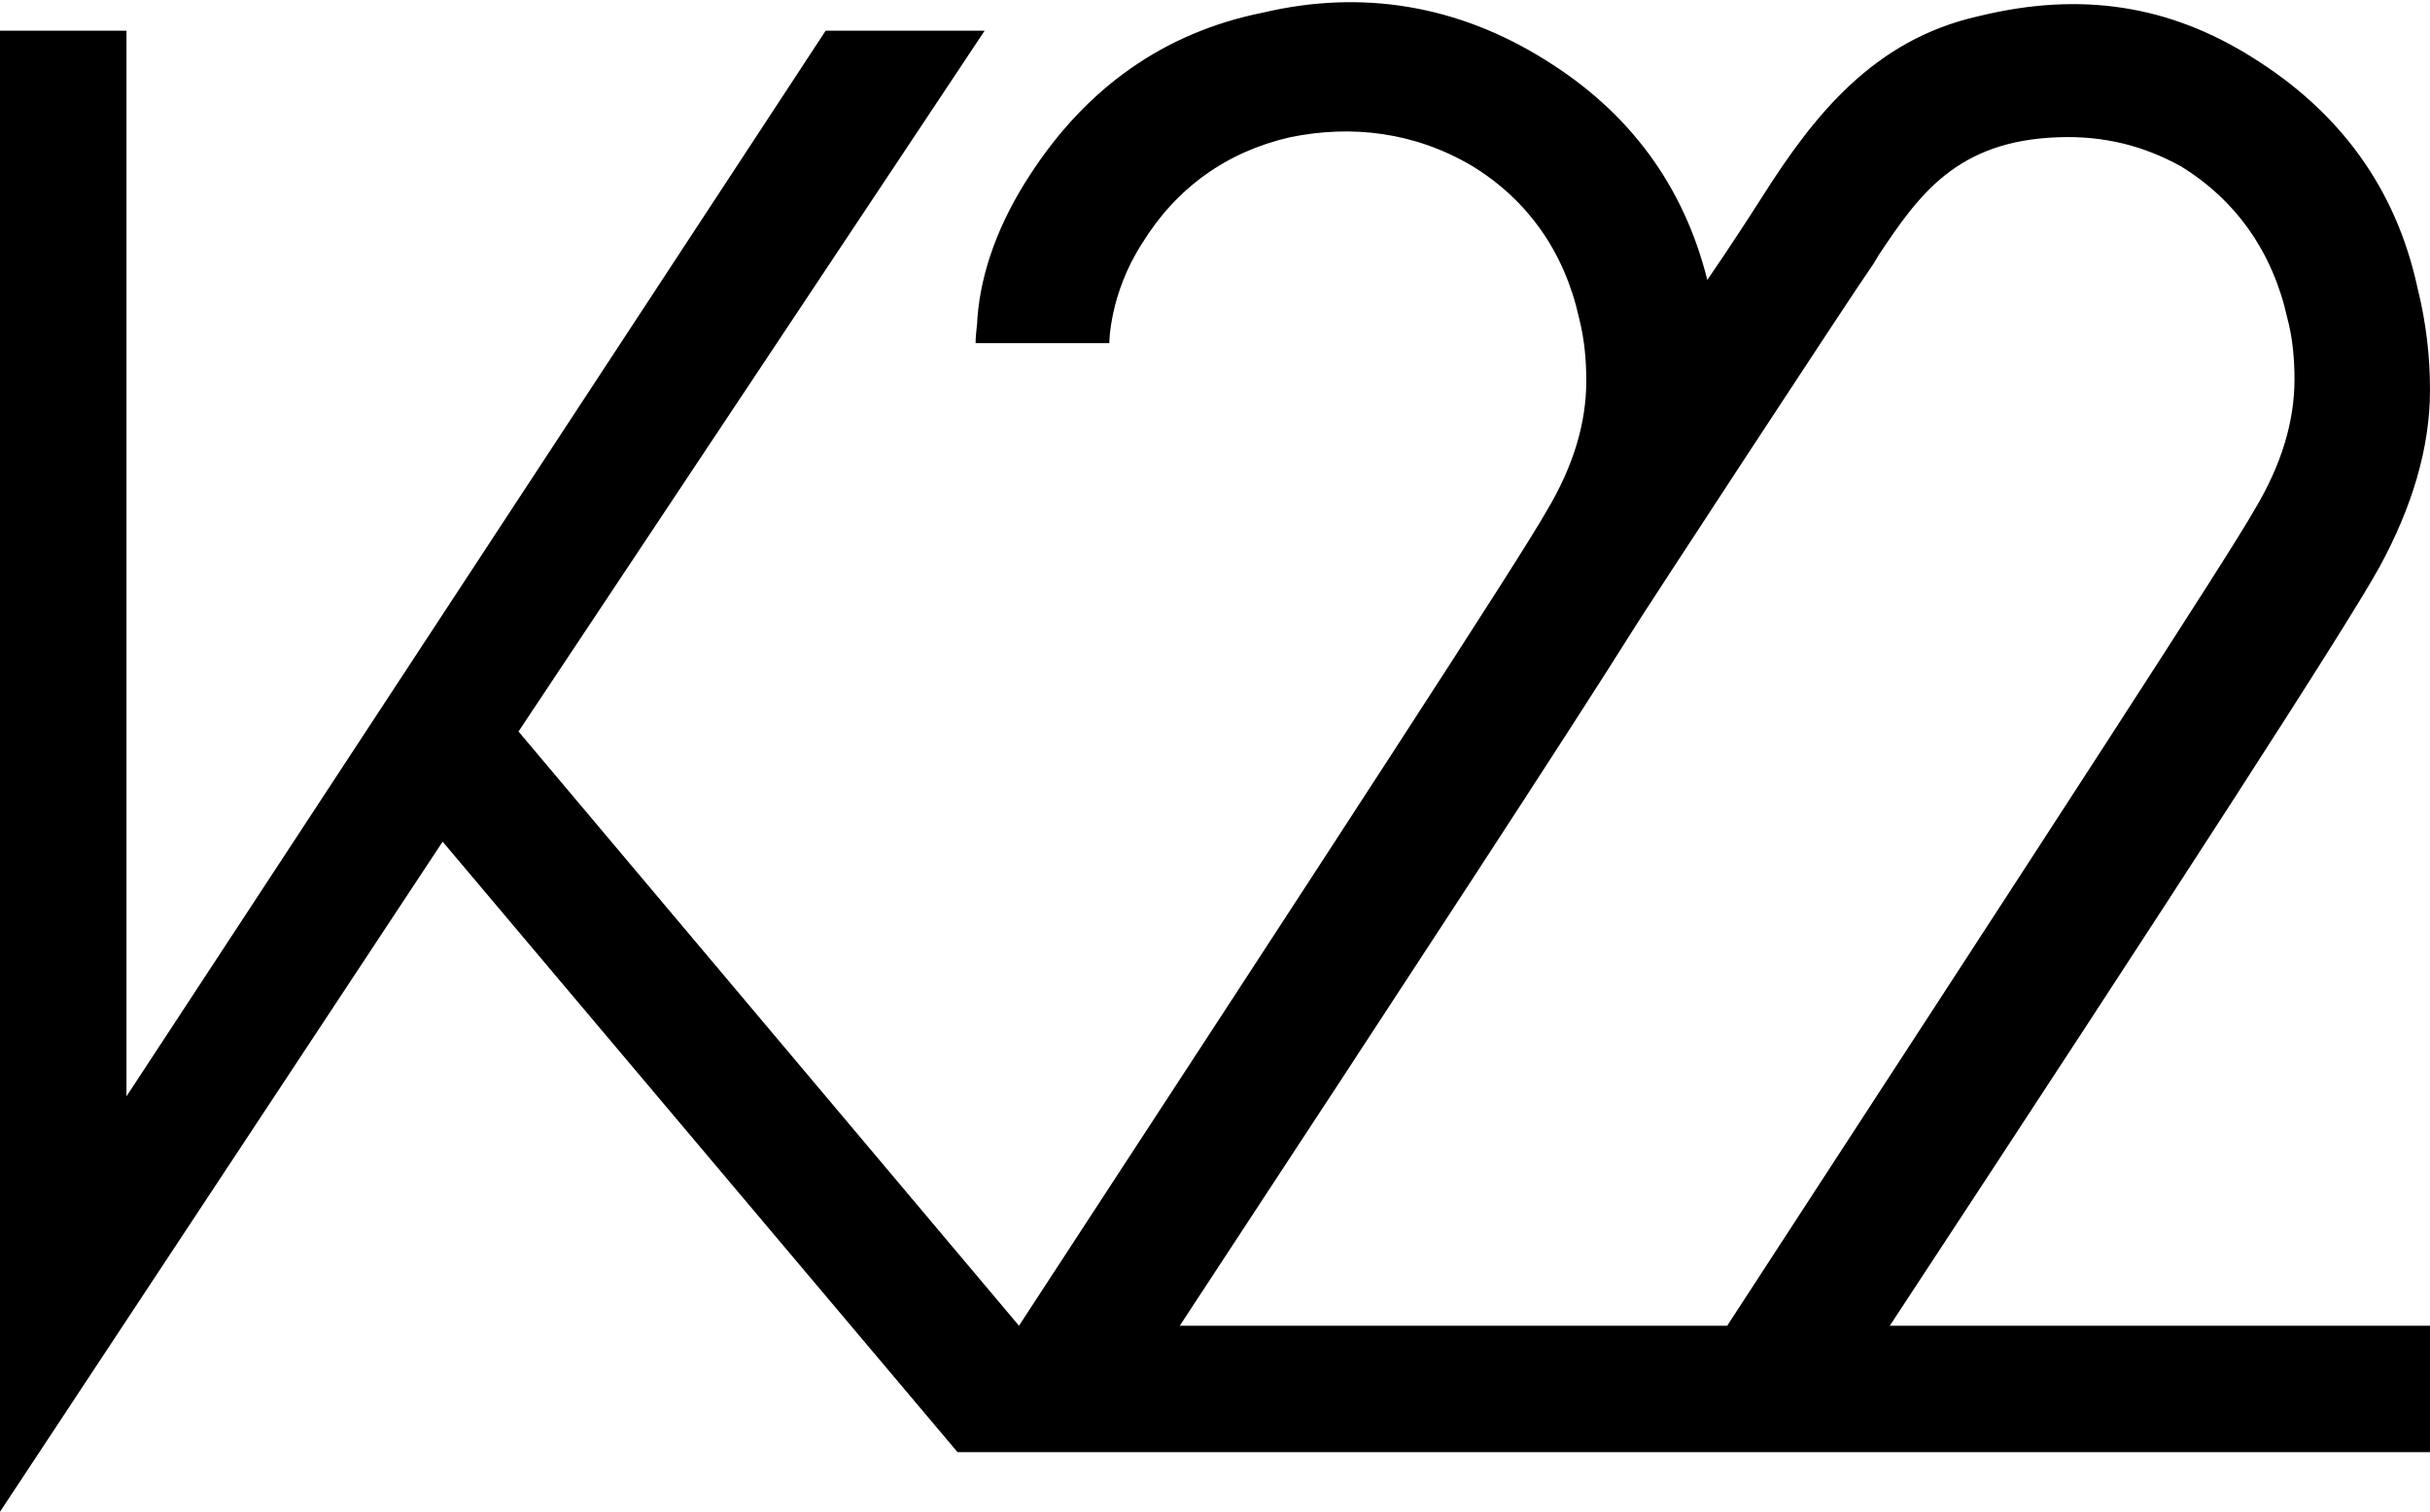 <?xml version="1.0" encoding="utf-8"?>
<!-- Generator: Adobe Illustrator 21.0.2, SVG Export Plug-In . SVG Version: 6.00 Build 0)  -->
<svg version="1.1" id="Layer_1" xmlns="http://www.w3.org/2000/svg" xmlns:xlink="http://www.w3.org/1999/xlink" x="0px" y="0px"
	 viewBox="0 0 134.5 83.7" style="enable-background:new 0 0 134.5 83.7;" xml:space="preserve">
<path d="M131.7,31.4L131.7,31.4c1.8-3.3,2.8-6.6,2.8-9.8c0-1.8-0.2-3.7-0.7-5.7c-1.2-5.5-4.3-9.7-9.1-12.7
	c-4.6-2.9-9.5-3.7-15.2-2.3c-5.8,1.3-9.1,5.5-11.9,9.9c-0.7,1.1-1.8,2.8-3.1,4.7c-1.3-5.2-4.3-9.3-9-12.2c-4.8-3-10.1-3.9-15.6-2.6
	C64.4,1.8,60.1,4.9,57,9.7c-1.7,2.6-2.7,5.3-2.9,7.9c0,0.4-0.1,0.8-0.1,1.4l7.4,0c0,0,0-2.7,1.8-5.5c1.9-3.1,4.7-5.1,8.2-5.9
	c3.4-0.7,6.9-0.3,10.1,1.6c3.1,1.9,5.1,4.8,5.9,8.4c0.3,1.2,0.4,2.3,0.4,3.5c0,2.3-0.7,4.7-2.2,7.2C84.2,30.8,74.3,46,56.4,73.4
	L28.7,40.5L54.5,1.7h-8.8L7,60.7v-59H0v82l24.5-37.1L53,80.4l81.5,0v-7h-29.9C120.9,48.6,130,34.5,131.7,31.4z M127,21
	c0,2.3-0.7,4.7-2.2,7.2c-1.4,2.5-11.3,17.7-29.2,45.2H65.3c13-19.8,21.5-32.8,25.2-38.7c0.1-0.2,12-18.4,13.2-20.1l0.3-0.5
	c2.2-3.3,4.3-6.3,9.9-6.5c2.6-0.1,4.8,0.5,6.8,1.6c3.1,1.9,5.1,4.8,5.9,8.4C126.9,18.7,127,19.9,127,21z"/>
</svg>
